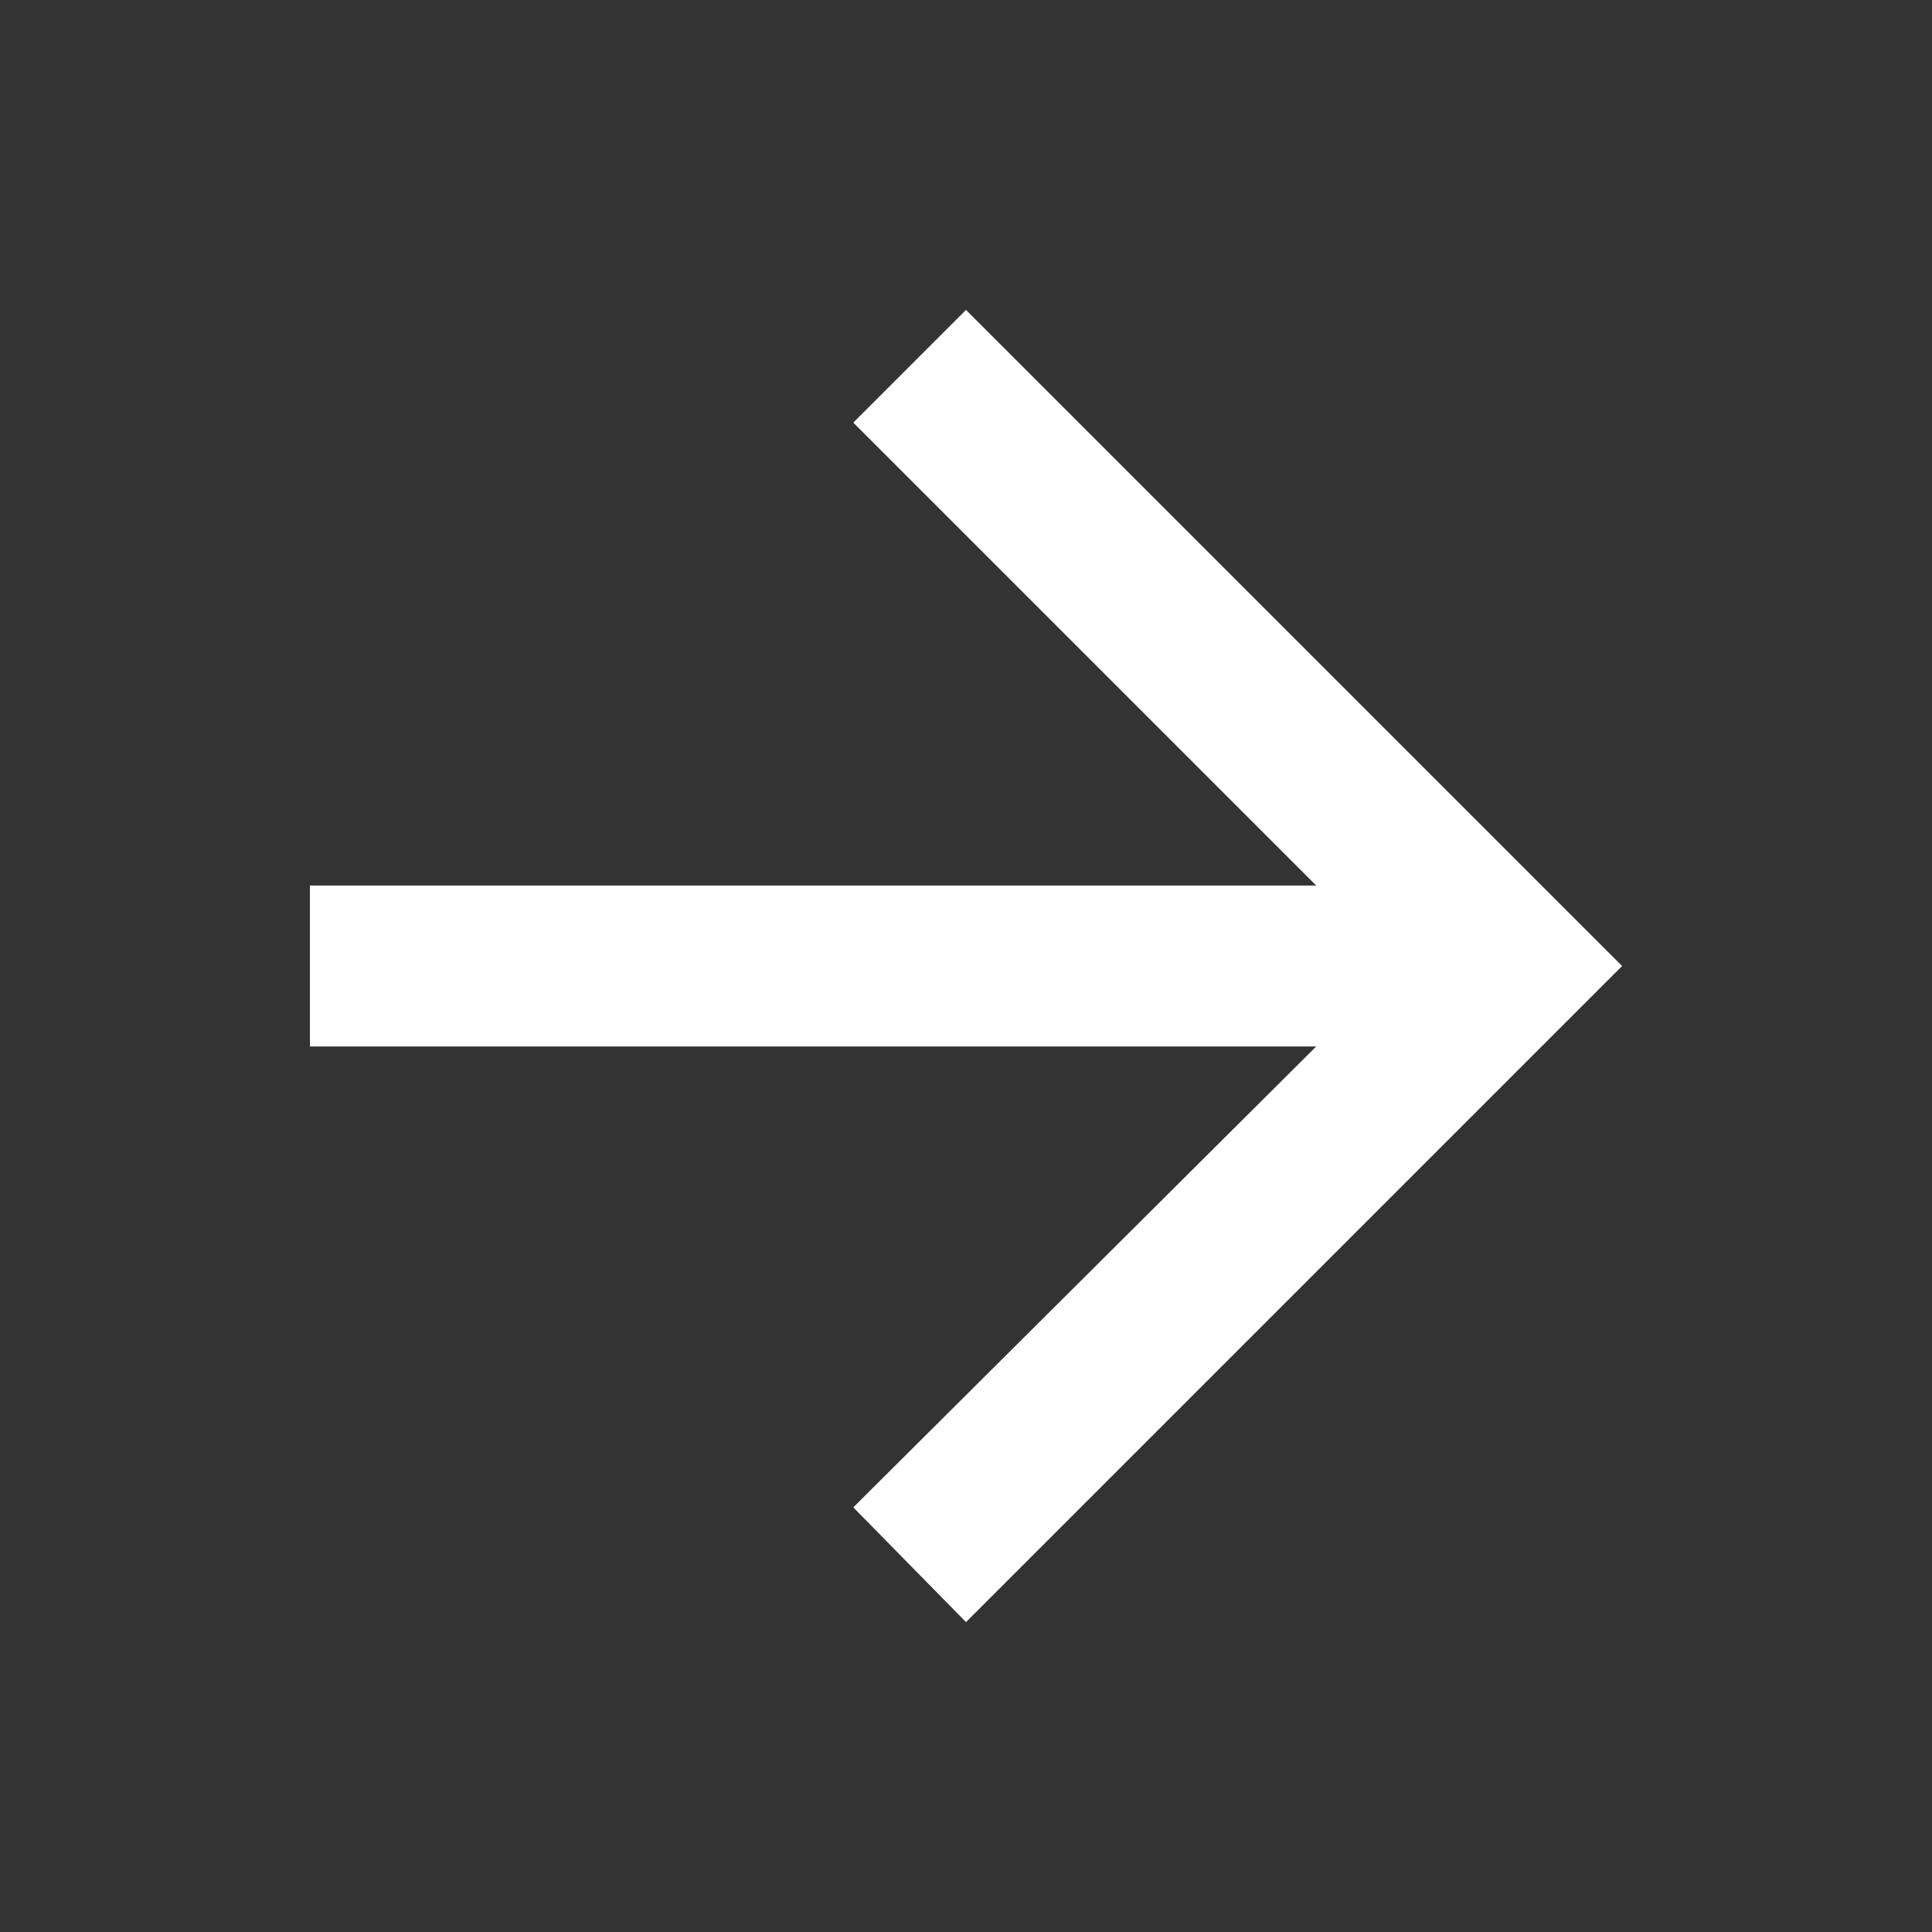 <?xml version="1.0" encoding="UTF-8" standalone="no"?><!DOCTYPE svg PUBLIC "-//W3C//DTD SVG 1.1//EN" "http://www.w3.org/Graphics/SVG/1.1/DTD/svg11.dtd"><svg width="100%" height="100%" viewBox="0 0 200 200" version="1.1" xmlns="http://www.w3.org/2000/svg" xmlns:xlink="http://www.w3.org/1999/xlink" xml:space="preserve" xmlns:serif="http://www.serif.com/" style="fill-rule:evenodd;clip-rule:evenodd;stroke-linejoin:round;stroke-miterlimit:2;"><rect x="0" y="0" width="200" height="200" fill="#333333" stroke="none"/><path d="M100,167.917l-11.667,-11.875l47.917,-47.709l-104.167,0l0,-16.666l104.167,-0l-47.917,-47.917l11.667,-11.667l67.917,67.917l-67.917,67.917Z" style="fill:#fff;fill-rule:nonzero;"/></svg>